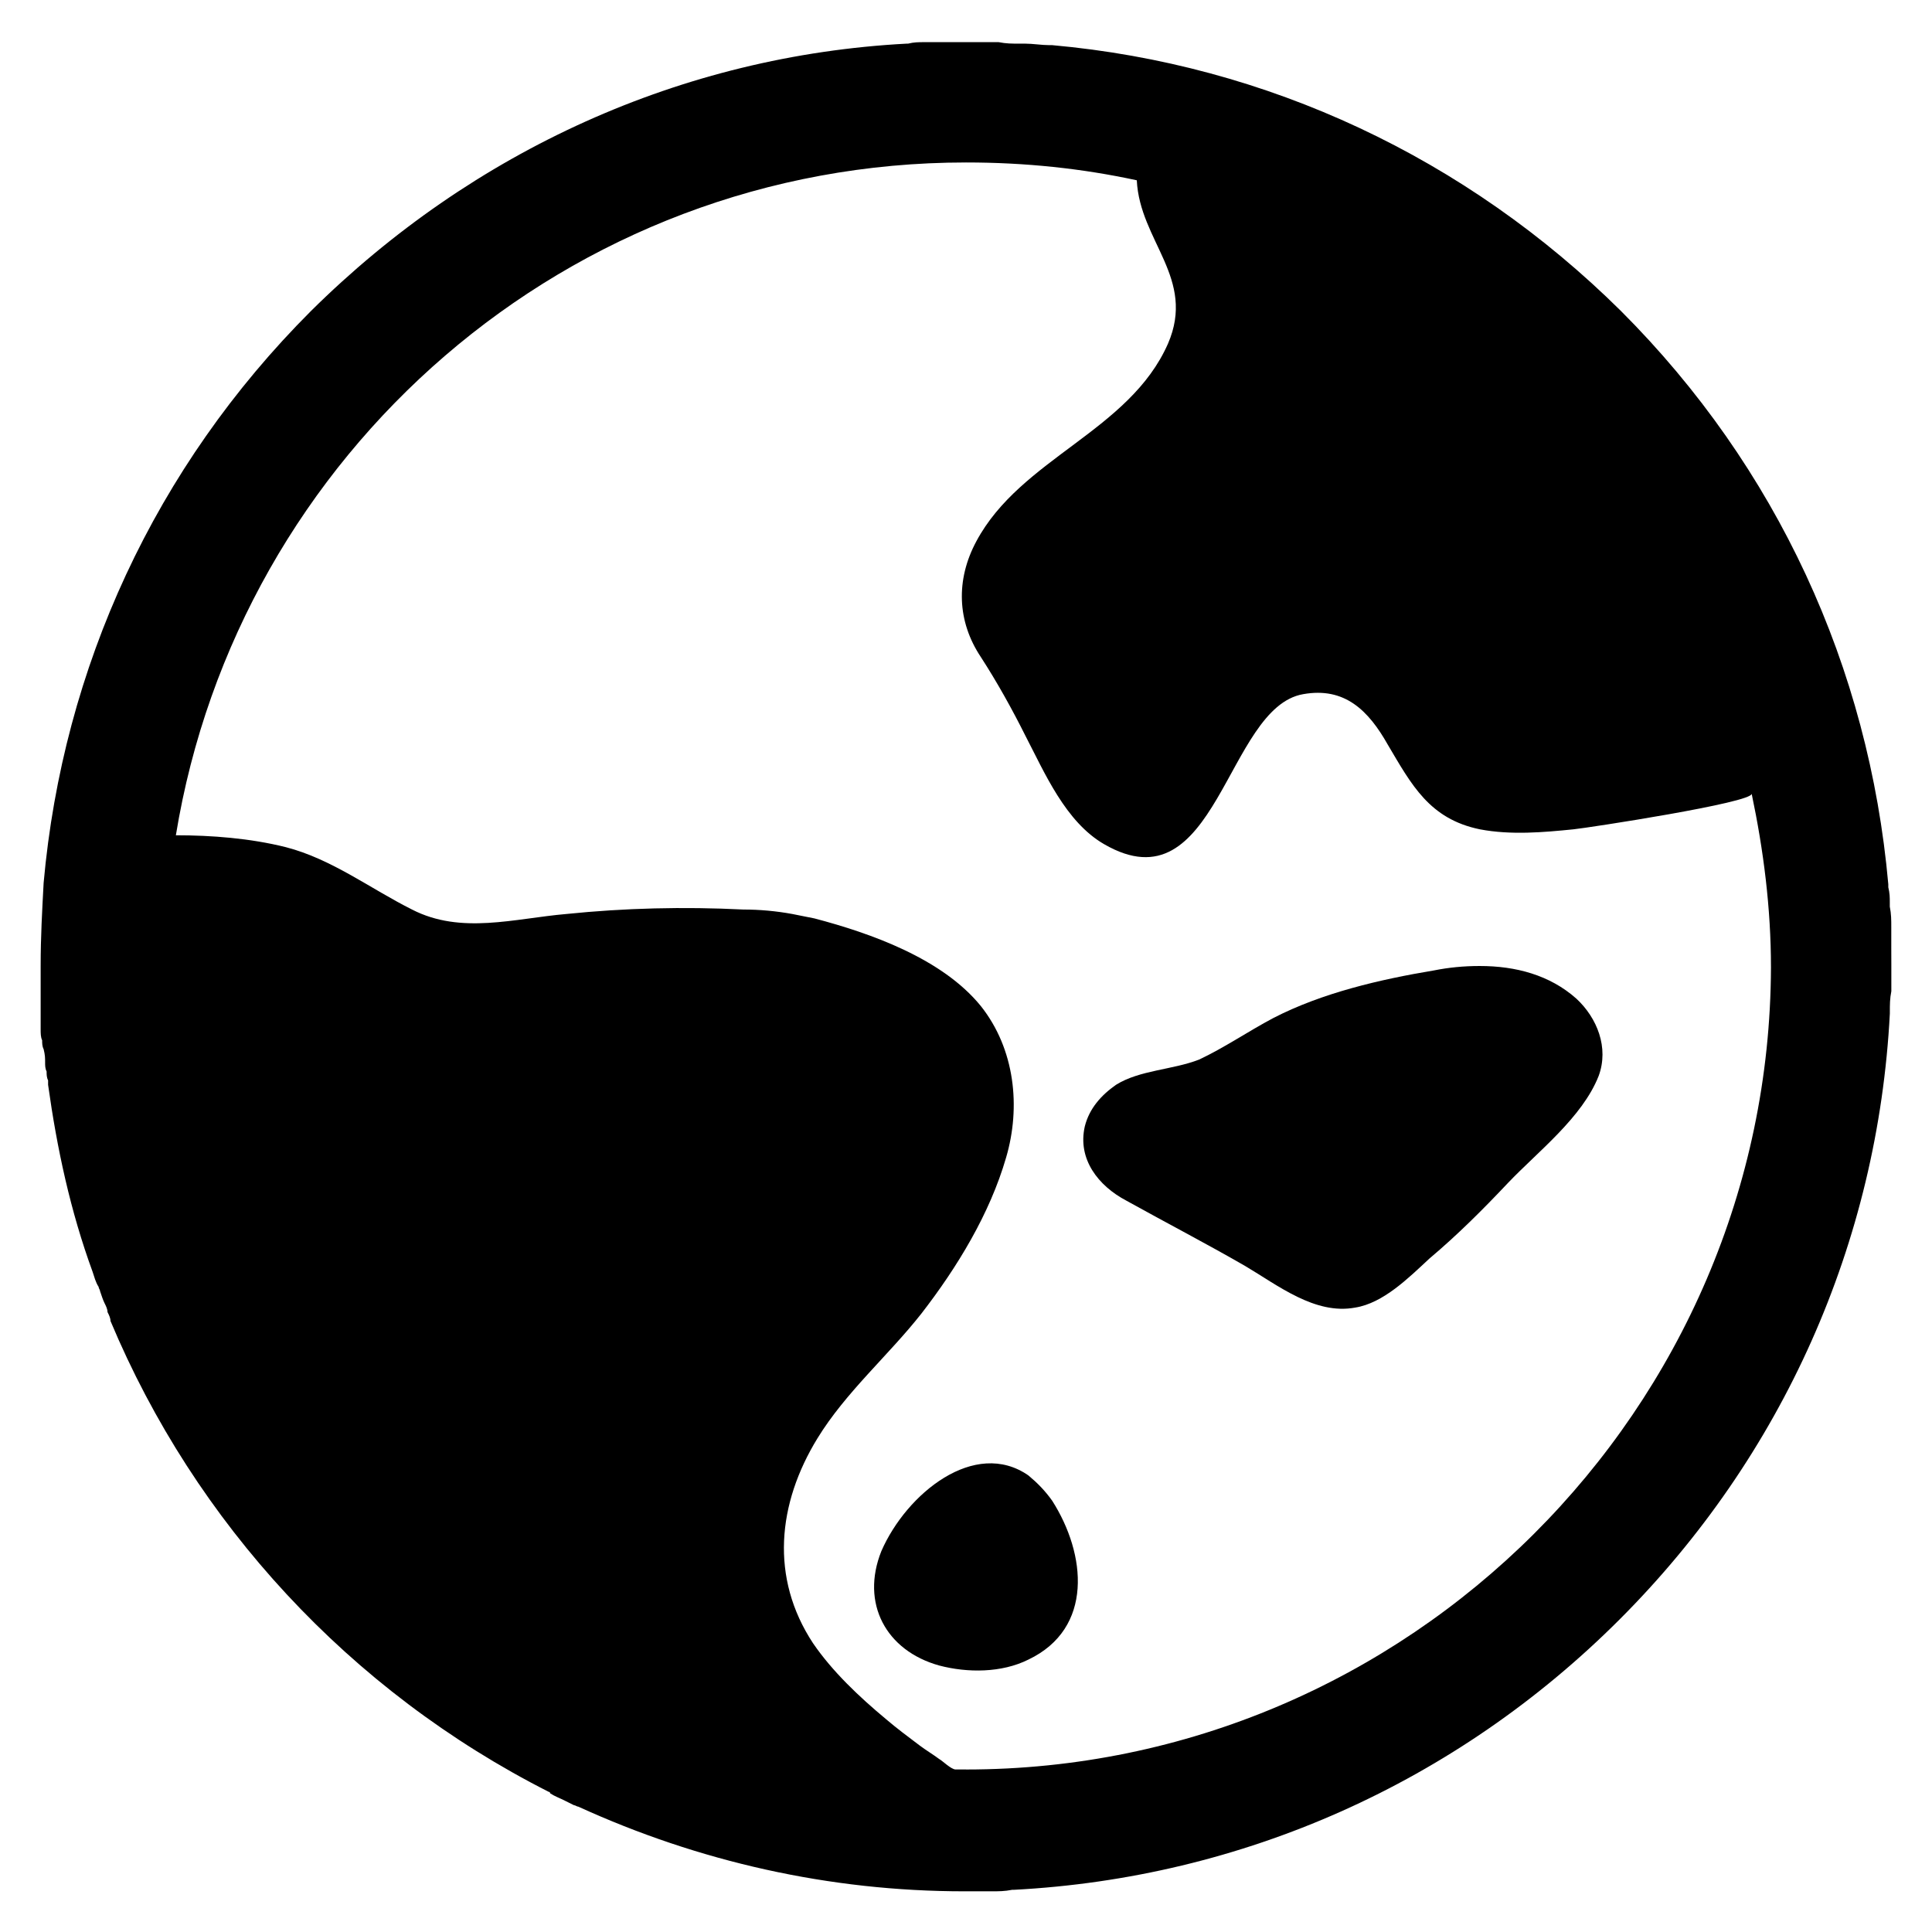 <?xml version="1.0" encoding="UTF-8"?>
<!-- Uploaded to: ICON Repo, www.svgrepo.com, Generator: ICON Repo Mixer Tools -->
<svg fill="#000000" width="800px" height="800px" version="1.1" viewBox="144 144 512 512" xmlns="http://www.w3.org/2000/svg">
 <g>
  <path d="m416.53 535c-14.168-9.84-32.273 4.723-38.965 20.074-5.512 13.777 1.18 26.371 15.352 30.309 7.477 1.969 16.531 1.969 23.617-1.574 17.32-8.266 15.352-27.945 6.297-42.117-1.973-2.754-3.941-4.723-6.301-6.691z"/>
  <path d="m536.18 400c-4.328 0-8.266 0.395-12.203 1.18-14.168 2.363-29.52 5.902-42.508 12.594-6.691 3.543-12.988 7.871-19.68 11.02-7.082 2.758-15.742 2.758-22.039 6.695-3.938 2.754-7.086 6.297-8.266 11.02-1.969 8.66 3.543 15.742 11.02 19.68 10.629 5.902 21.254 11.414 31.488 17.32 8.66 5.117 18.5 12.988 29.125 11.02 7.477-1.18 14.168-7.871 19.68-12.988 7.477-6.297 14.168-12.988 20.859-20.074 7.871-8.266 19.68-17.32 24.008-28.34 2.754-7.477-0.395-15.352-5.902-20.469-7.082-6.297-16.133-8.656-25.582-8.656z"/>
  <path d="m645.21 394.88v-1.969-3.148c0-1.969 0-3.543-0.395-5.512v-1.18c0-1.18 0-2.363-0.395-3.938v-0.789c-5.117-57.465-29.52-110.6-70.848-151.93-40.934-40.539-93.676-65.336-150.75-70.453h-0.789c-1.969 0-4.328-0.395-6.297-0.395h-1.574c-1.969 0-3.543 0-5.512-0.395h-1.969-7.086-5.512-2.754-2.363c-1.574 0-2.754 0-4.328 0.395h-0.395c-59.43 3.152-114.93 28.34-157.83 70.852-41.328 41.328-65.73 94.465-70.848 151.54-0.395 7.477-0.789 14.168-0.789 22.043v5.902 1.969 3.543 2.363 3.148c0 0.789 0 1.969 0.395 2.754 0 0.789 0 1.574 0.395 2.363 0.391 1.57 0.391 2.359 0.391 3.539 0 0.789 0 1.574 0.395 2.363 0 0.789 0 1.574 0.395 2.363v1.18c2.363 16.926 5.902 33.457 11.809 49.594 0.395 1.18 0.789 2.754 1.574 3.938 0 0.395 0.395 0.789 0.395 1.18 0.395 1.18 0.789 2.363 1.18 3.148 0.395 0.789 0.789 1.574 0.789 2.363 0.395 0.789 0.789 1.574 0.789 2.363 22.434 53.531 63.371 98.008 116.11 124.77 0 0 0.395 0 0.395 0.395 1.18 0.789 2.363 1.18 3.938 1.969 0.789 0.395 1.574 0.789 2.363 1.18 0.395 0 0.789 0.395 1.18 0.395 31.883 14.562 66.52 22.434 102.34 22.434h6.297 0.789c1.969 0 3.543 0 5.512-0.395h0.395c60.613-3.148 117.29-28.34 160.59-71.637 43.297-43.297 68.488-99.977 71.637-160.59v-0.395c0-1.969 0-3.543 0.395-5.512v-0.789-6.297c-0.016-1.18-0.016-3.148-0.016-4.723zm-245.21 218.05h-2.754c-1.18 0-3.543-2.363-4.328-2.754-1.574-1.18-3.543-2.363-5.117-3.543-3.148-2.363-6.297-4.723-9.055-7.086-7.086-5.902-14.168-12.594-19.285-20.074-11.414-17.32-9.445-37 1.18-54.316 7.477-12.203 18.895-22.043 27.551-33.062 9.445-12.203 18.105-26.371 22.434-41.328 3.938-13.383 2.363-28.734-6.691-40.148-10.234-12.594-29.125-19.285-44.082-23.223-1.969-0.395-3.938-0.789-5.902-1.18-4.328-0.789-8.66-1.18-12.988-1.18-15.742-0.789-31.488-0.395-46.84 1.18-13.777 1.18-27.945 5.512-40.934-1.18-11.02-5.512-21.254-13.383-33.457-16.531-9.445-2.363-19.68-3.148-29.125-3.148 16.527-101.16 103.91-178.3 209.39-178.3 15.742 0 30.699 1.574 45.266 4.723 0.789 16.137 15.742 25.977 8.266 43.297-10.234 23.223-38.965 30.309-50.773 52.348-5.512 10.234-5.117 21.254 1.18 30.699 4.328 6.691 8.266 13.777 11.809 20.859 5.117 9.84 10.629 22.828 20.859 28.734 29.914 17.32 32.273-36.211 52.742-39.754 11.02-1.969 17.32 4.328 22.434 13.383 6.297 10.629 11.02 19.68 24.402 22.434 8.266 1.574 16.926 0.789 24.797 0 3.938-0.395 47.625-7.086 47.23-9.445 3.148 14.957 5.117 30.309 5.117 46.051-0.391 116.91-96.035 212.55-213.33 212.55z"/>
 </g>
</svg>
